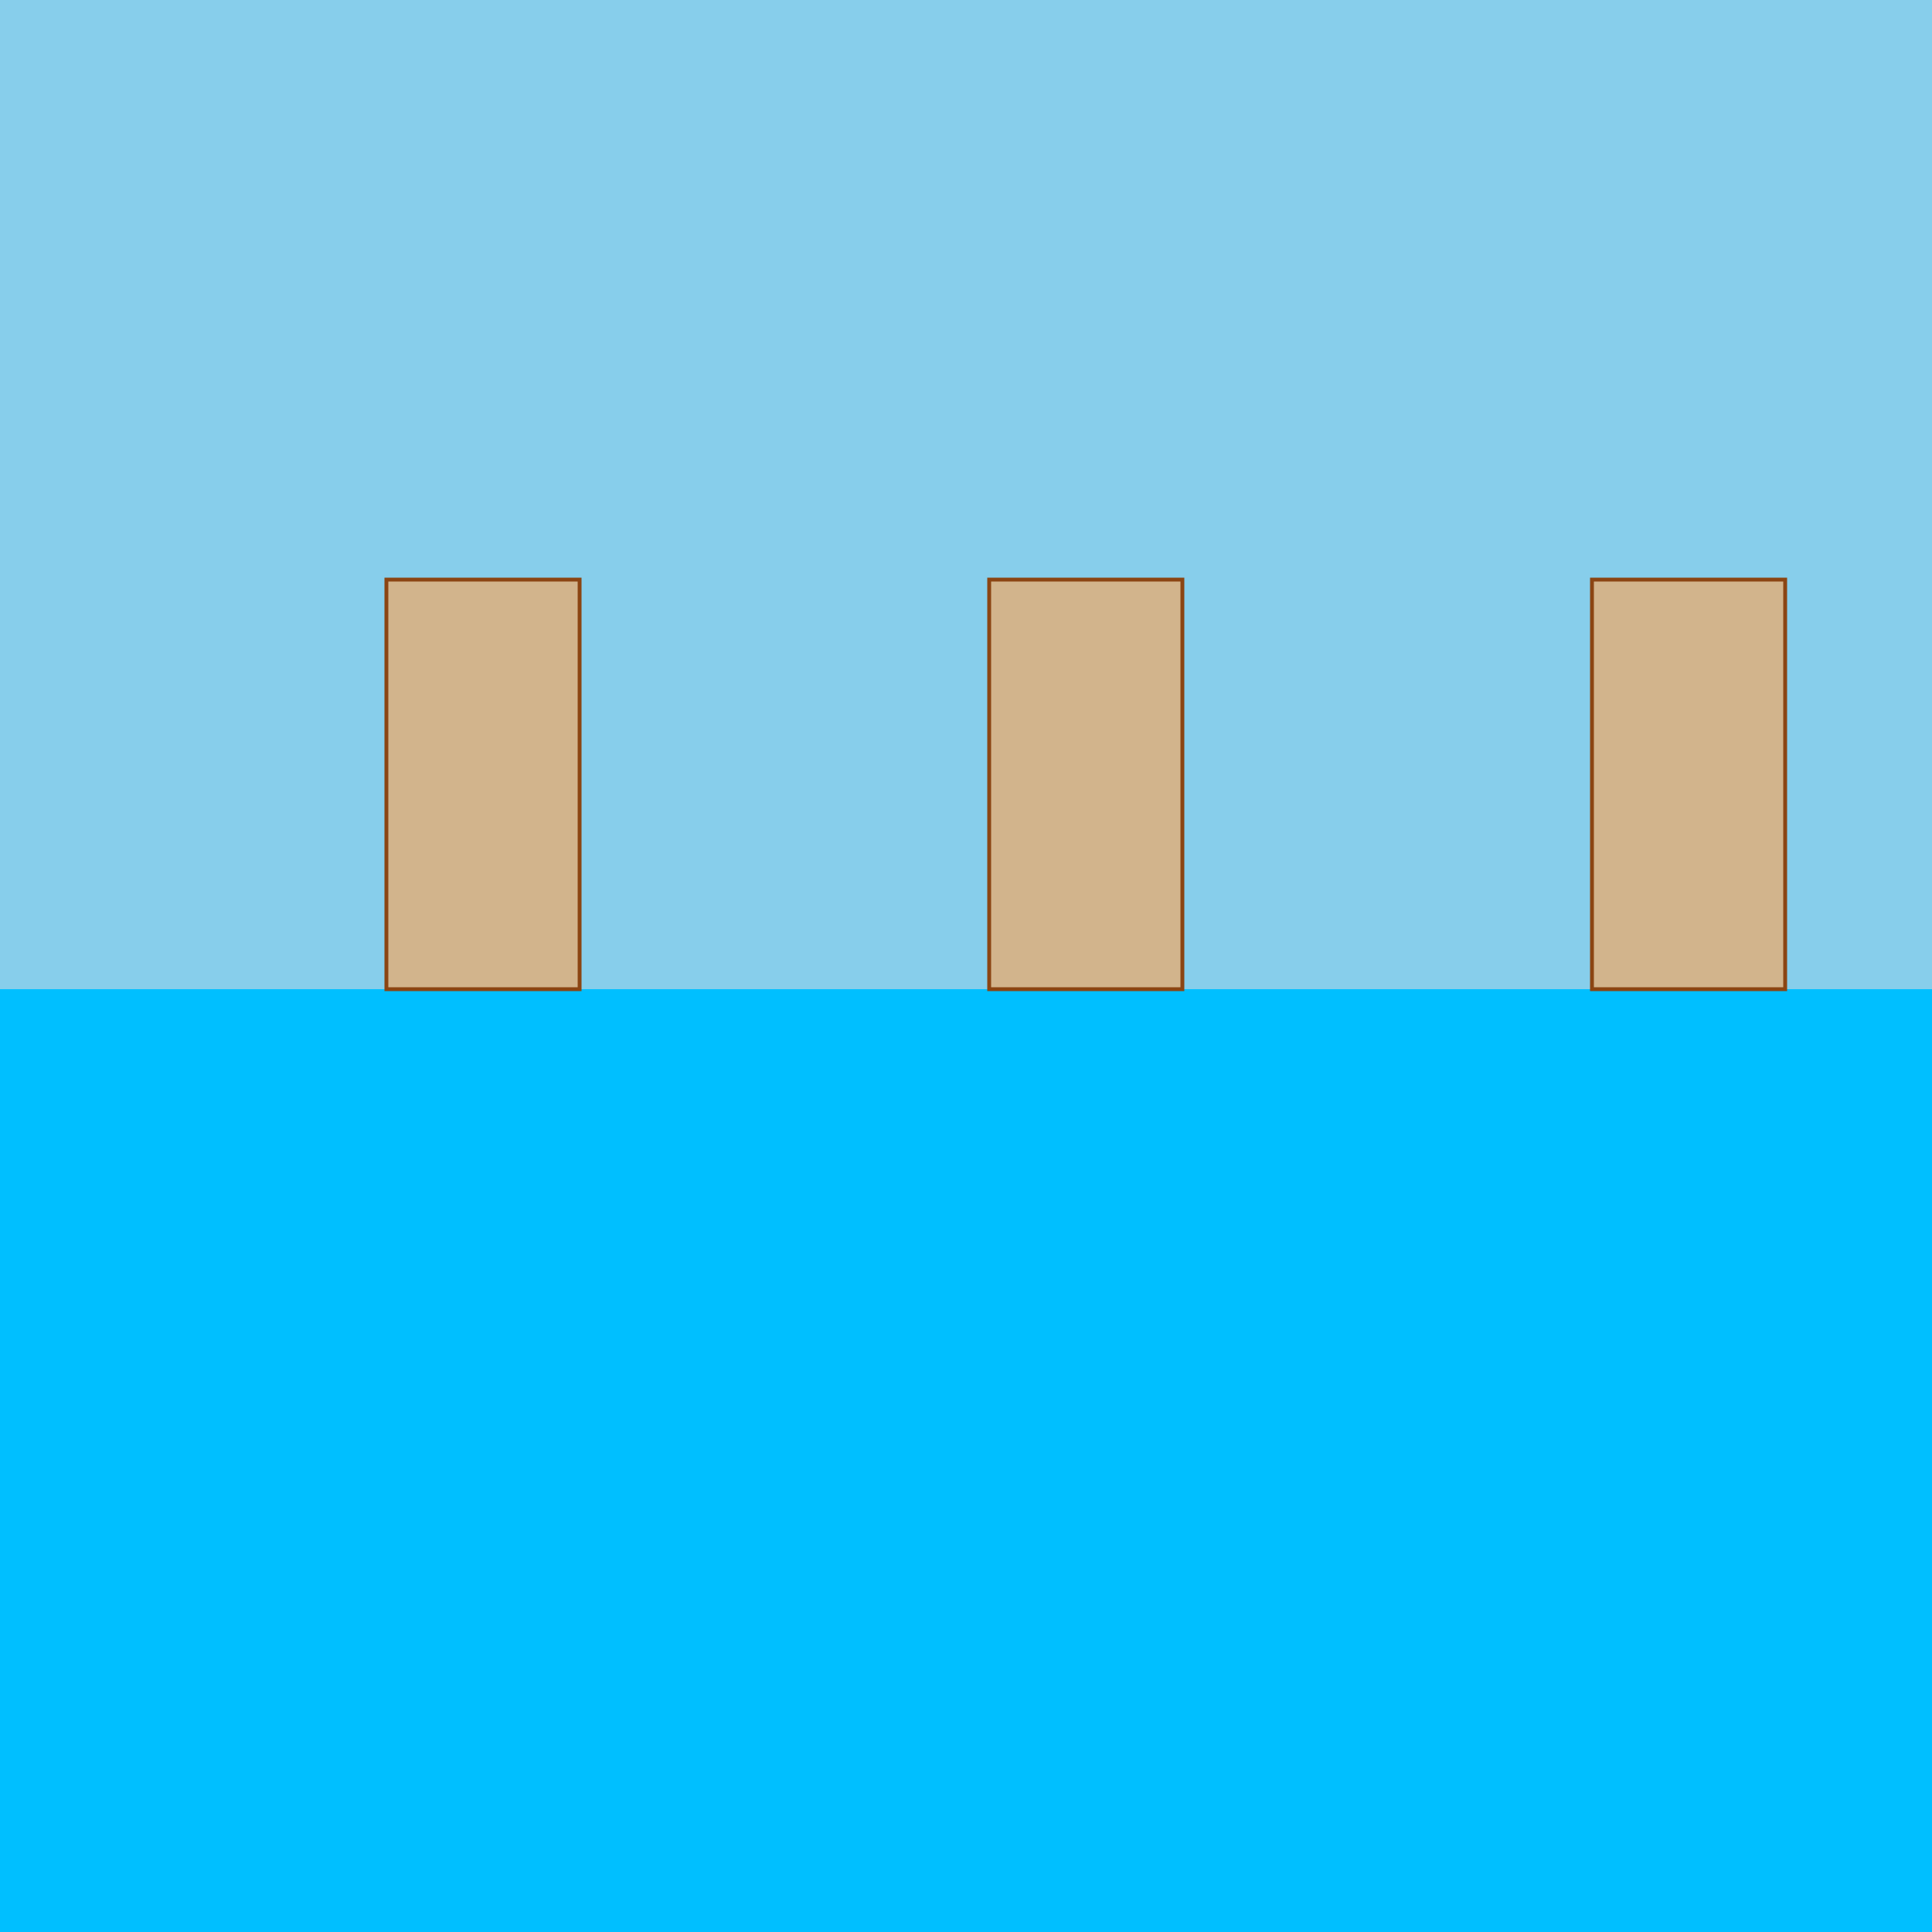 <!--

Generated by DrawGPT.
Free, open source, AI generated images in SVG, PNG, and HTML Canvas format.
https://drawgpt.ai

Created: 2023-09-26T04:26:26.078Z
Link: https://drawgpt.ai/prompt/23264/

-->
<svg xmlns="http://www.w3.org/2000/svg" xmlns:xlink="http://www.w3.org/1999/xlink" width="500" height="500"><defs/><g><rect fill="#87CEEB" stroke="none" x="0" y="0" width="512" height="512"/><rect fill="#00BFFF" stroke="none" x="0" y="256" width="512" height="256"/><path fill="#D2B48C" stroke="#8B4513" paint-order="stroke fill markers" d=" M 100 256 L 100 150 L 150 150 L 150 256 Z" stroke-miterlimit="10" stroke-dasharray=""/><path fill="#D2B48C" stroke="#8B4513" paint-order="stroke fill markers" d=" M 256 256 L 256 150 L 306 150 L 306 256 Z" stroke-miterlimit="10" stroke-dasharray=""/><path fill="#D2B48C" stroke="#8B4513" paint-order="stroke fill markers" d=" M 412 256 L 412 150 L 462 150 L 462 256 Z" stroke-miterlimit="10" stroke-dasharray=""/></g></svg>